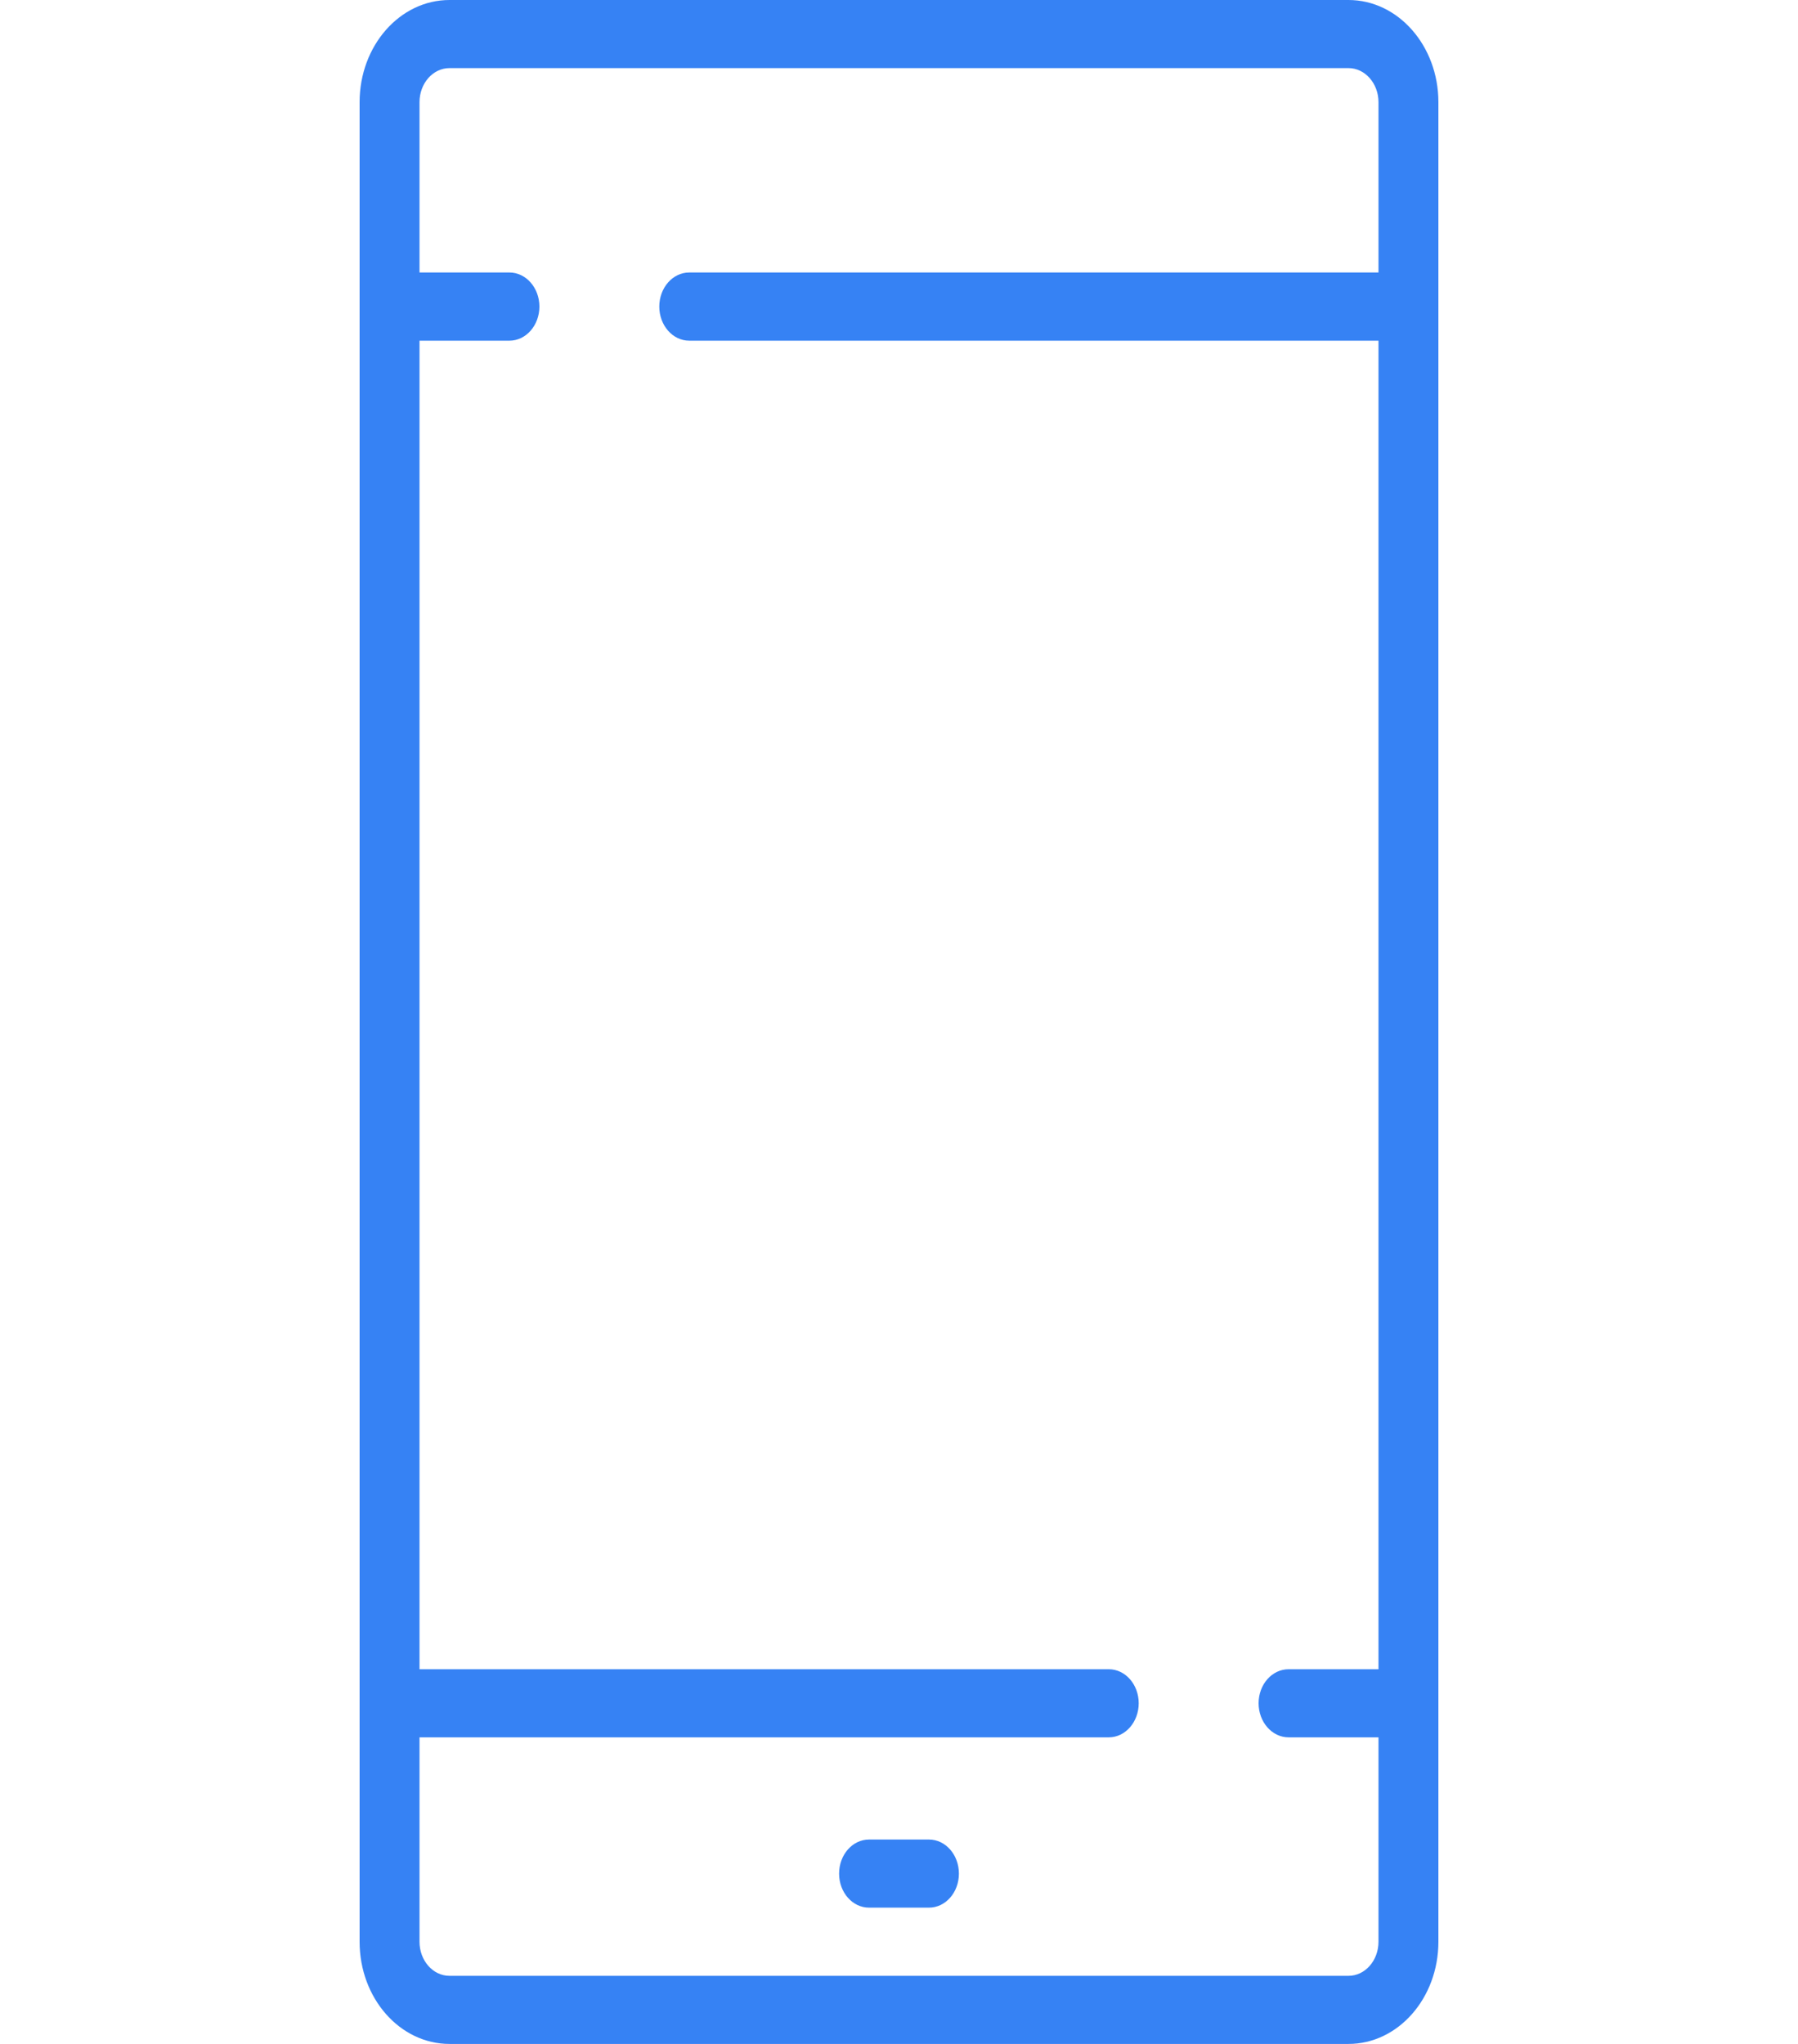 <svg width="22" height="25" viewBox="0 0 22 25" fill="none" xmlns="http://www.w3.org/2000/svg">
<path d="M16.5 0H5.5C4.892 0 4.4 0.56 4.4 1.25V23.75C4.4 24.44 4.892 25 5.5 25H16.5C17.107 25 17.6 24.44 17.6 23.75V1.25C17.6 0.56 17.107 0 16.5 0ZM16.867 3.333H8.433C8.231 3.333 8.067 3.52 8.067 3.75C8.067 3.98 8.231 4.167 8.433 4.167H16.867V20.417H15.767C15.564 20.417 15.4 20.603 15.4 20.833C15.4 21.063 15.564 21.25 15.767 21.25H16.867V23.75C16.867 23.98 16.703 24.167 16.5 24.167H5.5C5.297 24.167 5.133 23.98 5.133 23.75V21.25H13.567C13.769 21.25 13.933 21.063 13.933 20.833C13.933 20.603 13.769 20.417 13.567 20.417H5.133V4.167H6.233C6.436 4.167 6.6 3.98 6.6 3.75C6.6 3.52 6.436 3.333 6.233 3.333H5.133V1.25C5.133 1.02 5.297 0.833 5.5 0.833H16.5C16.702 0.833 16.867 1.02 16.867 1.25V3.333Z" fill="#3682F4"/>
<path d="M11.367 22.5H10.633C10.431 22.5 10.267 22.686 10.267 22.917C10.267 23.147 10.431 23.333 10.633 23.333H11.367C11.569 23.333 11.733 23.147 11.733 22.917C11.733 22.686 11.569 22.5 11.367 22.5Z" fill="#3682F4"/>
</svg>
